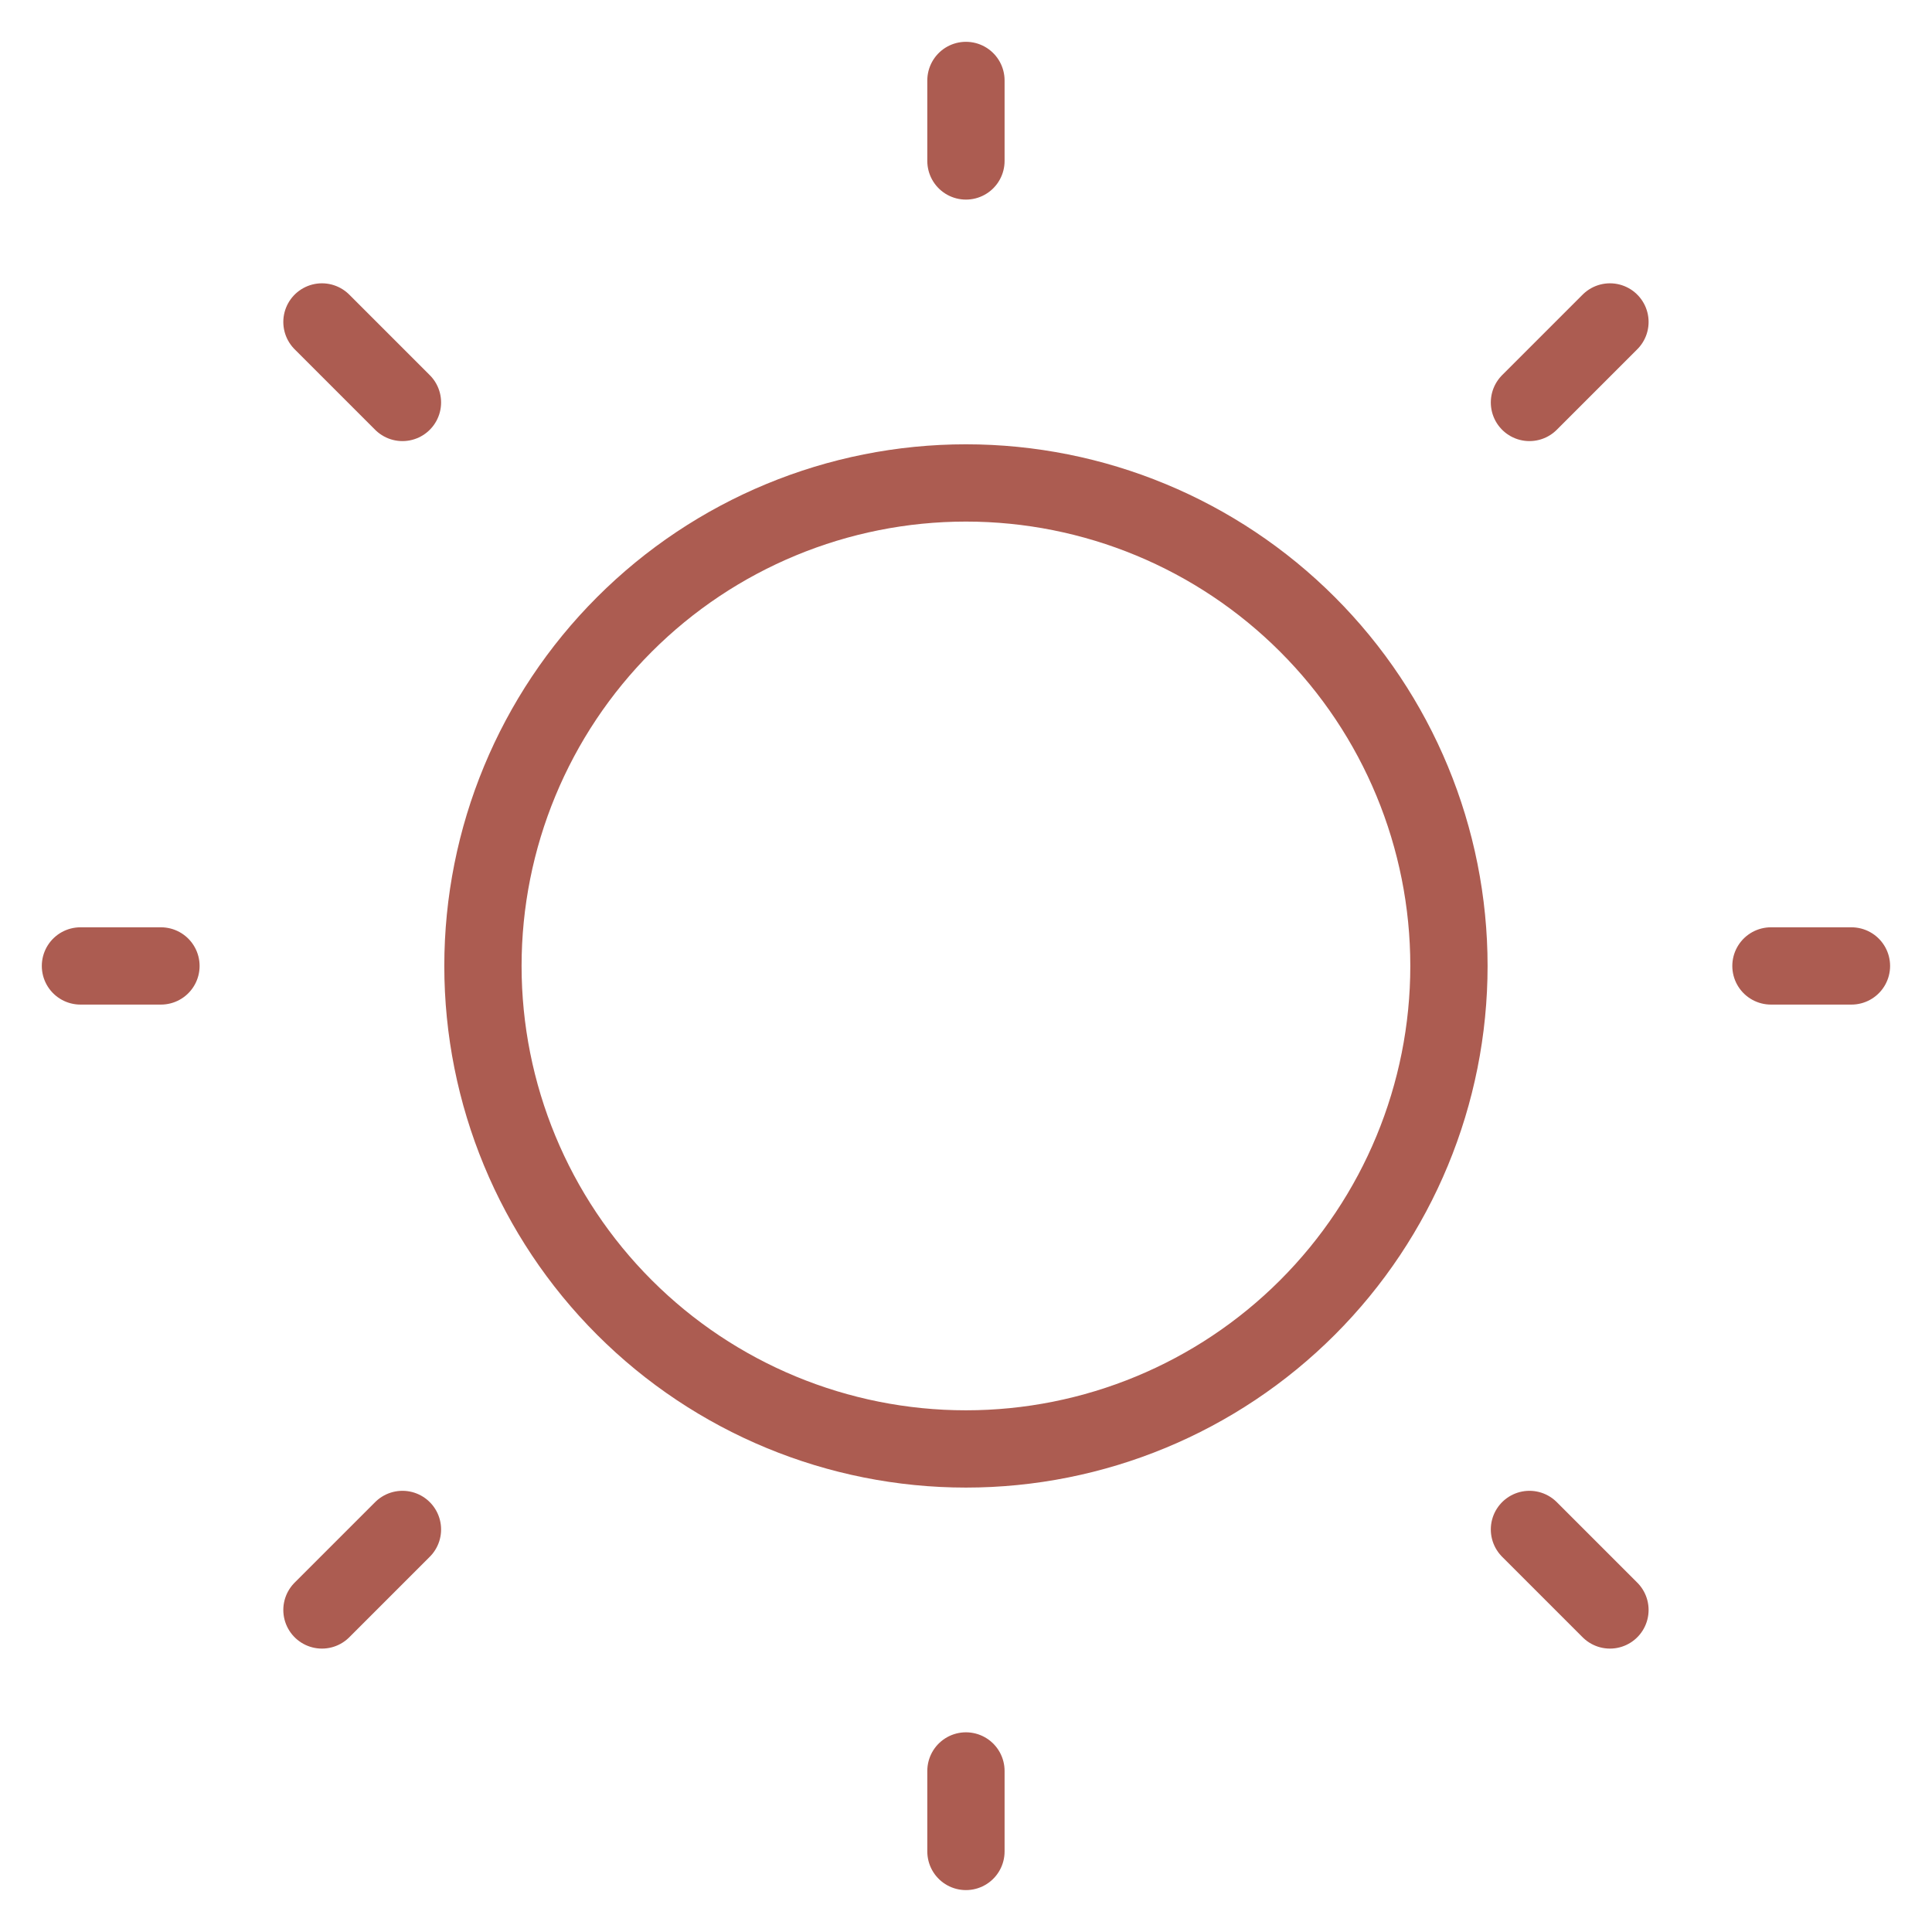 <?xml version="1.0" encoding="UTF-8"?> <svg xmlns="http://www.w3.org/2000/svg" width="100" height="100" viewBox="0 0 100 100" fill="none"><path d="M91.664 49.997H95.831M49.997 8.331V4.164M49.997 95.831V91.664M83.331 83.331L79.164 79.164M83.331 16.664L79.164 20.831M16.664 83.331L20.831 79.164M16.664 16.664L20.831 20.831M4.164 49.997H8.331M49.997 74.997C56.628 74.997 62.987 72.364 67.675 67.675C72.364 62.987 74.997 56.628 74.997 49.997C74.997 43.367 72.364 37.008 67.675 32.32C62.987 27.631 56.628 24.997 49.997 24.997C43.367 24.997 37.008 27.631 32.32 32.32C27.631 37.008 24.997 43.367 24.997 49.997C24.997 56.628 27.631 62.987 32.32 67.675C37.008 72.364 43.367 74.997 49.997 74.997Z" stroke="#AC5C51" stroke-width="4" stroke-linecap="round" stroke-linejoin="round"></path></svg> 
